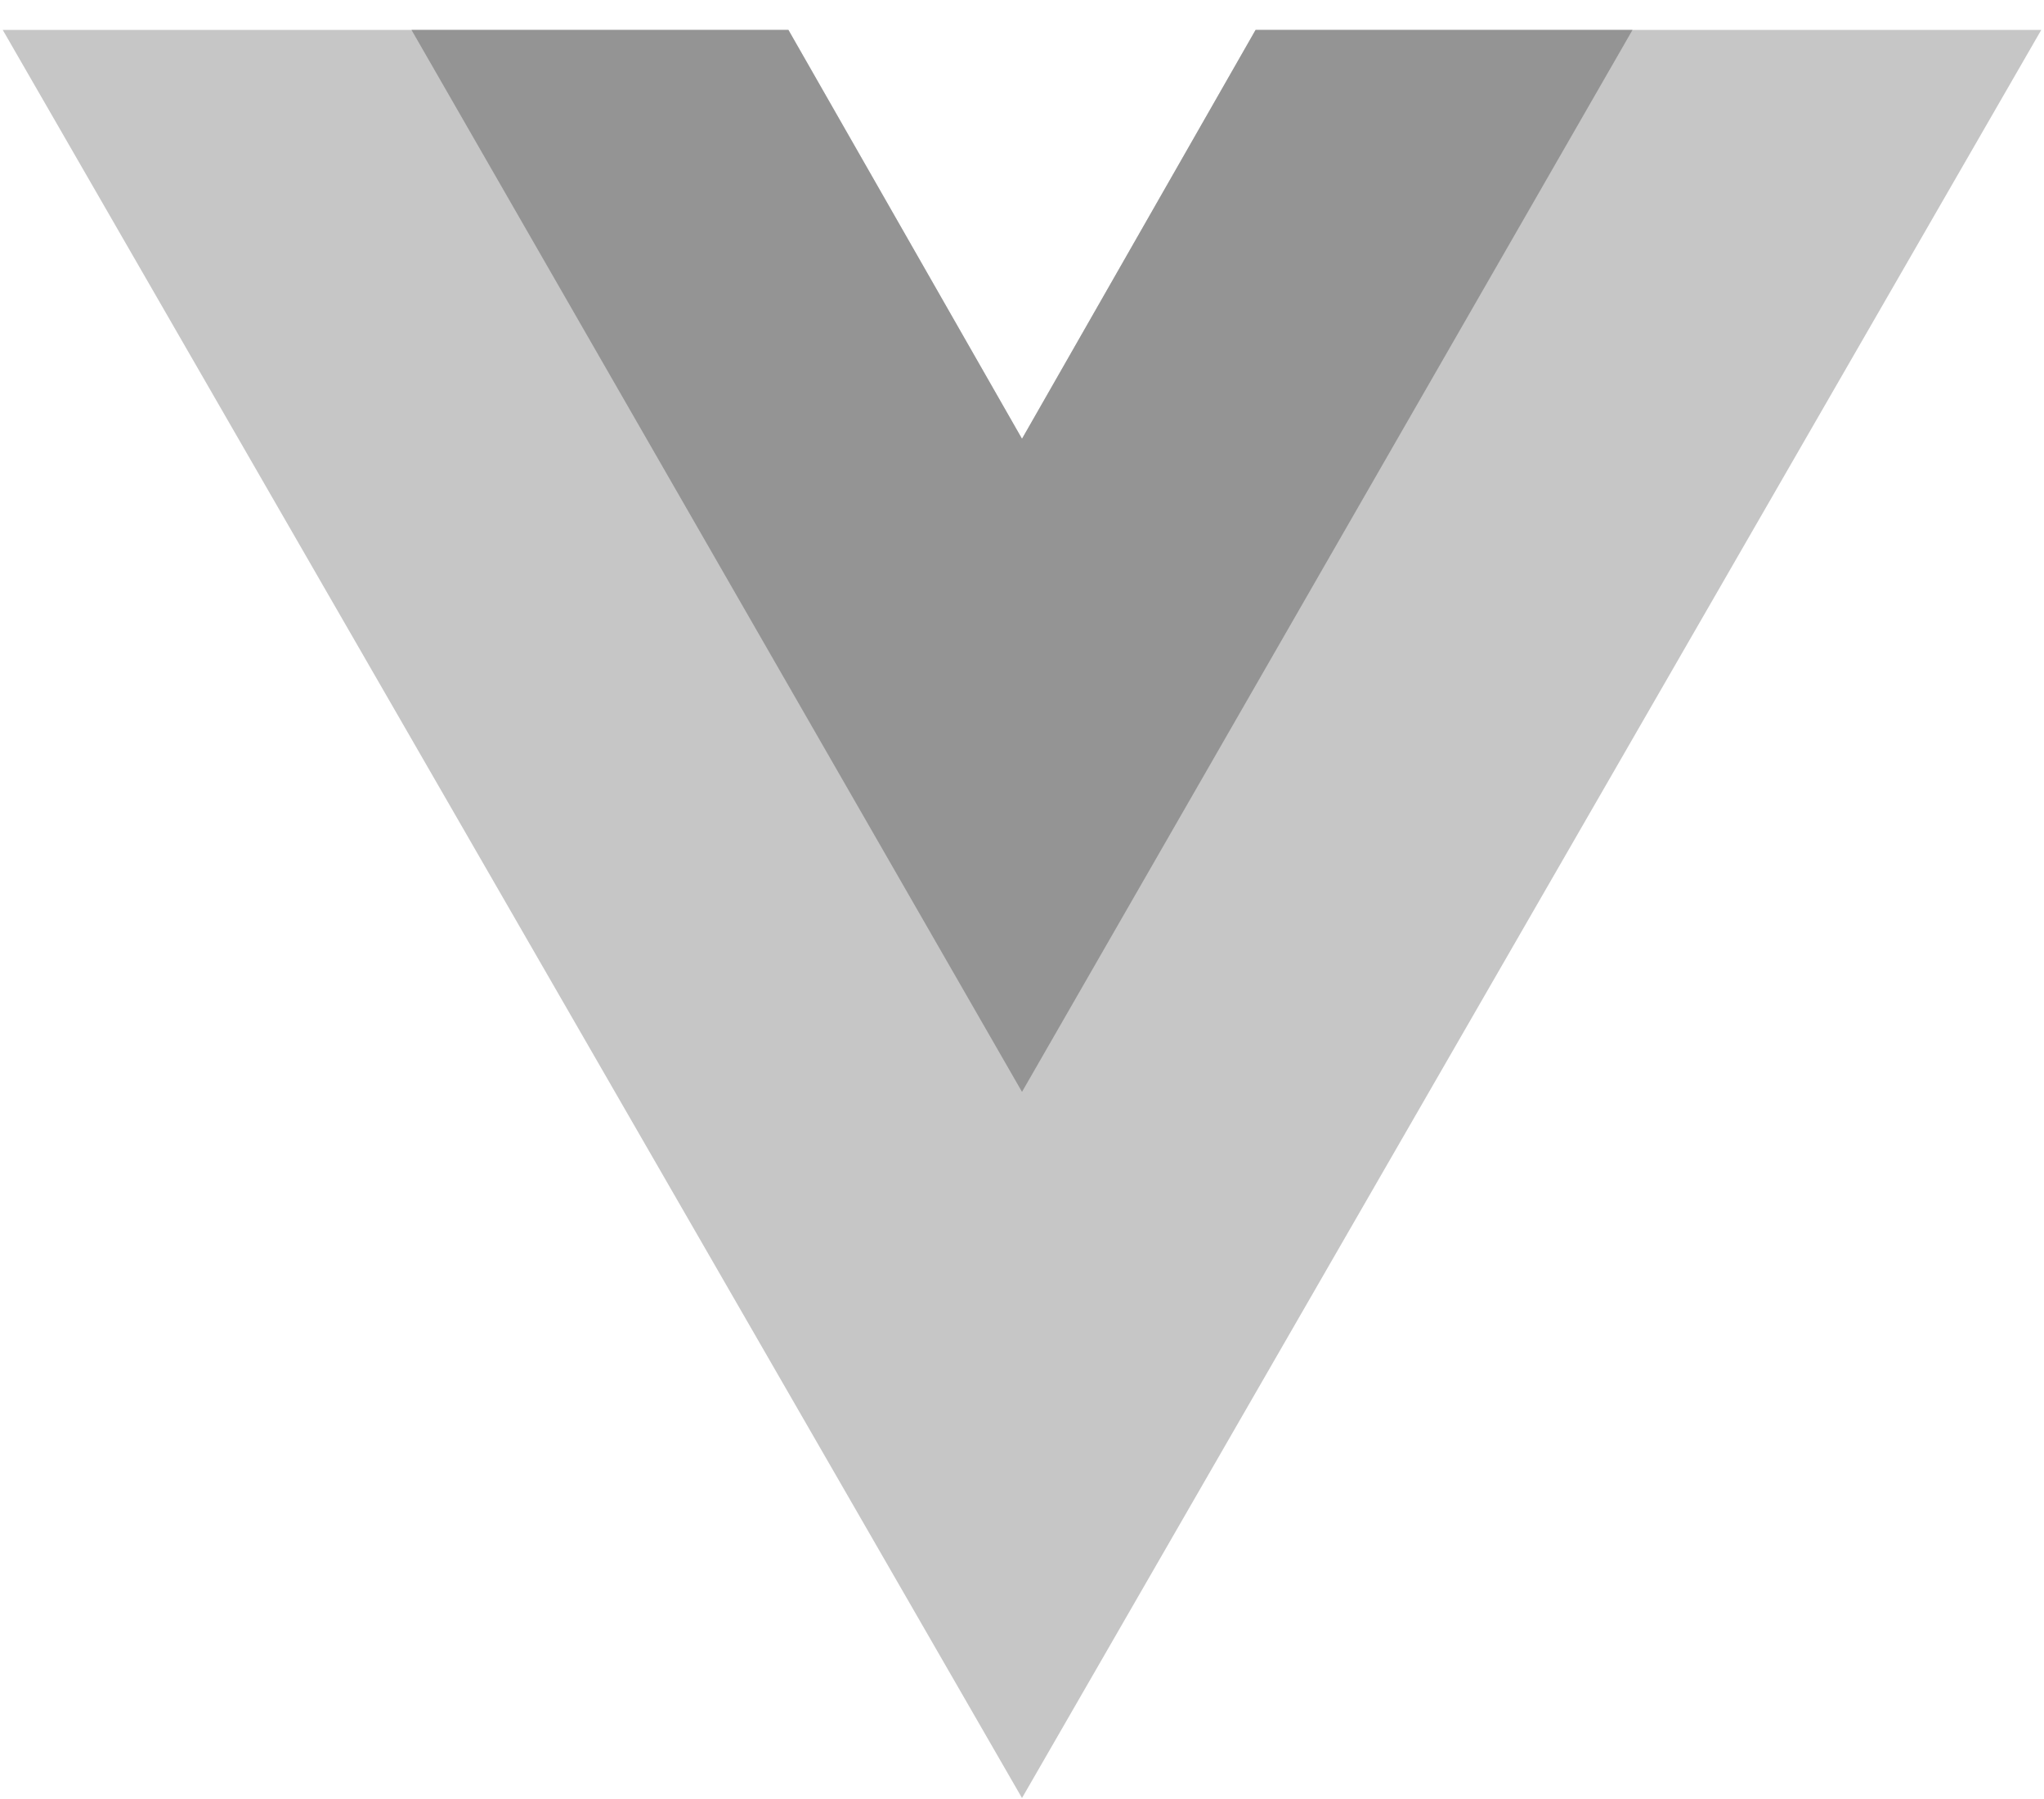 <svg width="50" height="44" viewBox="0 0 50 44" fill="none" xmlns="http://www.w3.org/2000/svg">
<path d="M30.714 0.732L25 10.732L19.286 0.732H0.067L25 43.976L49.933 0.732H30.714Z" fill="#C6C6C6"/>
<path d="M30.714 0.732L25 10.732L19.286 0.732H10.066L25 26.705L39.934 0.732H30.714Z" fill="#949494"/>
</svg>

